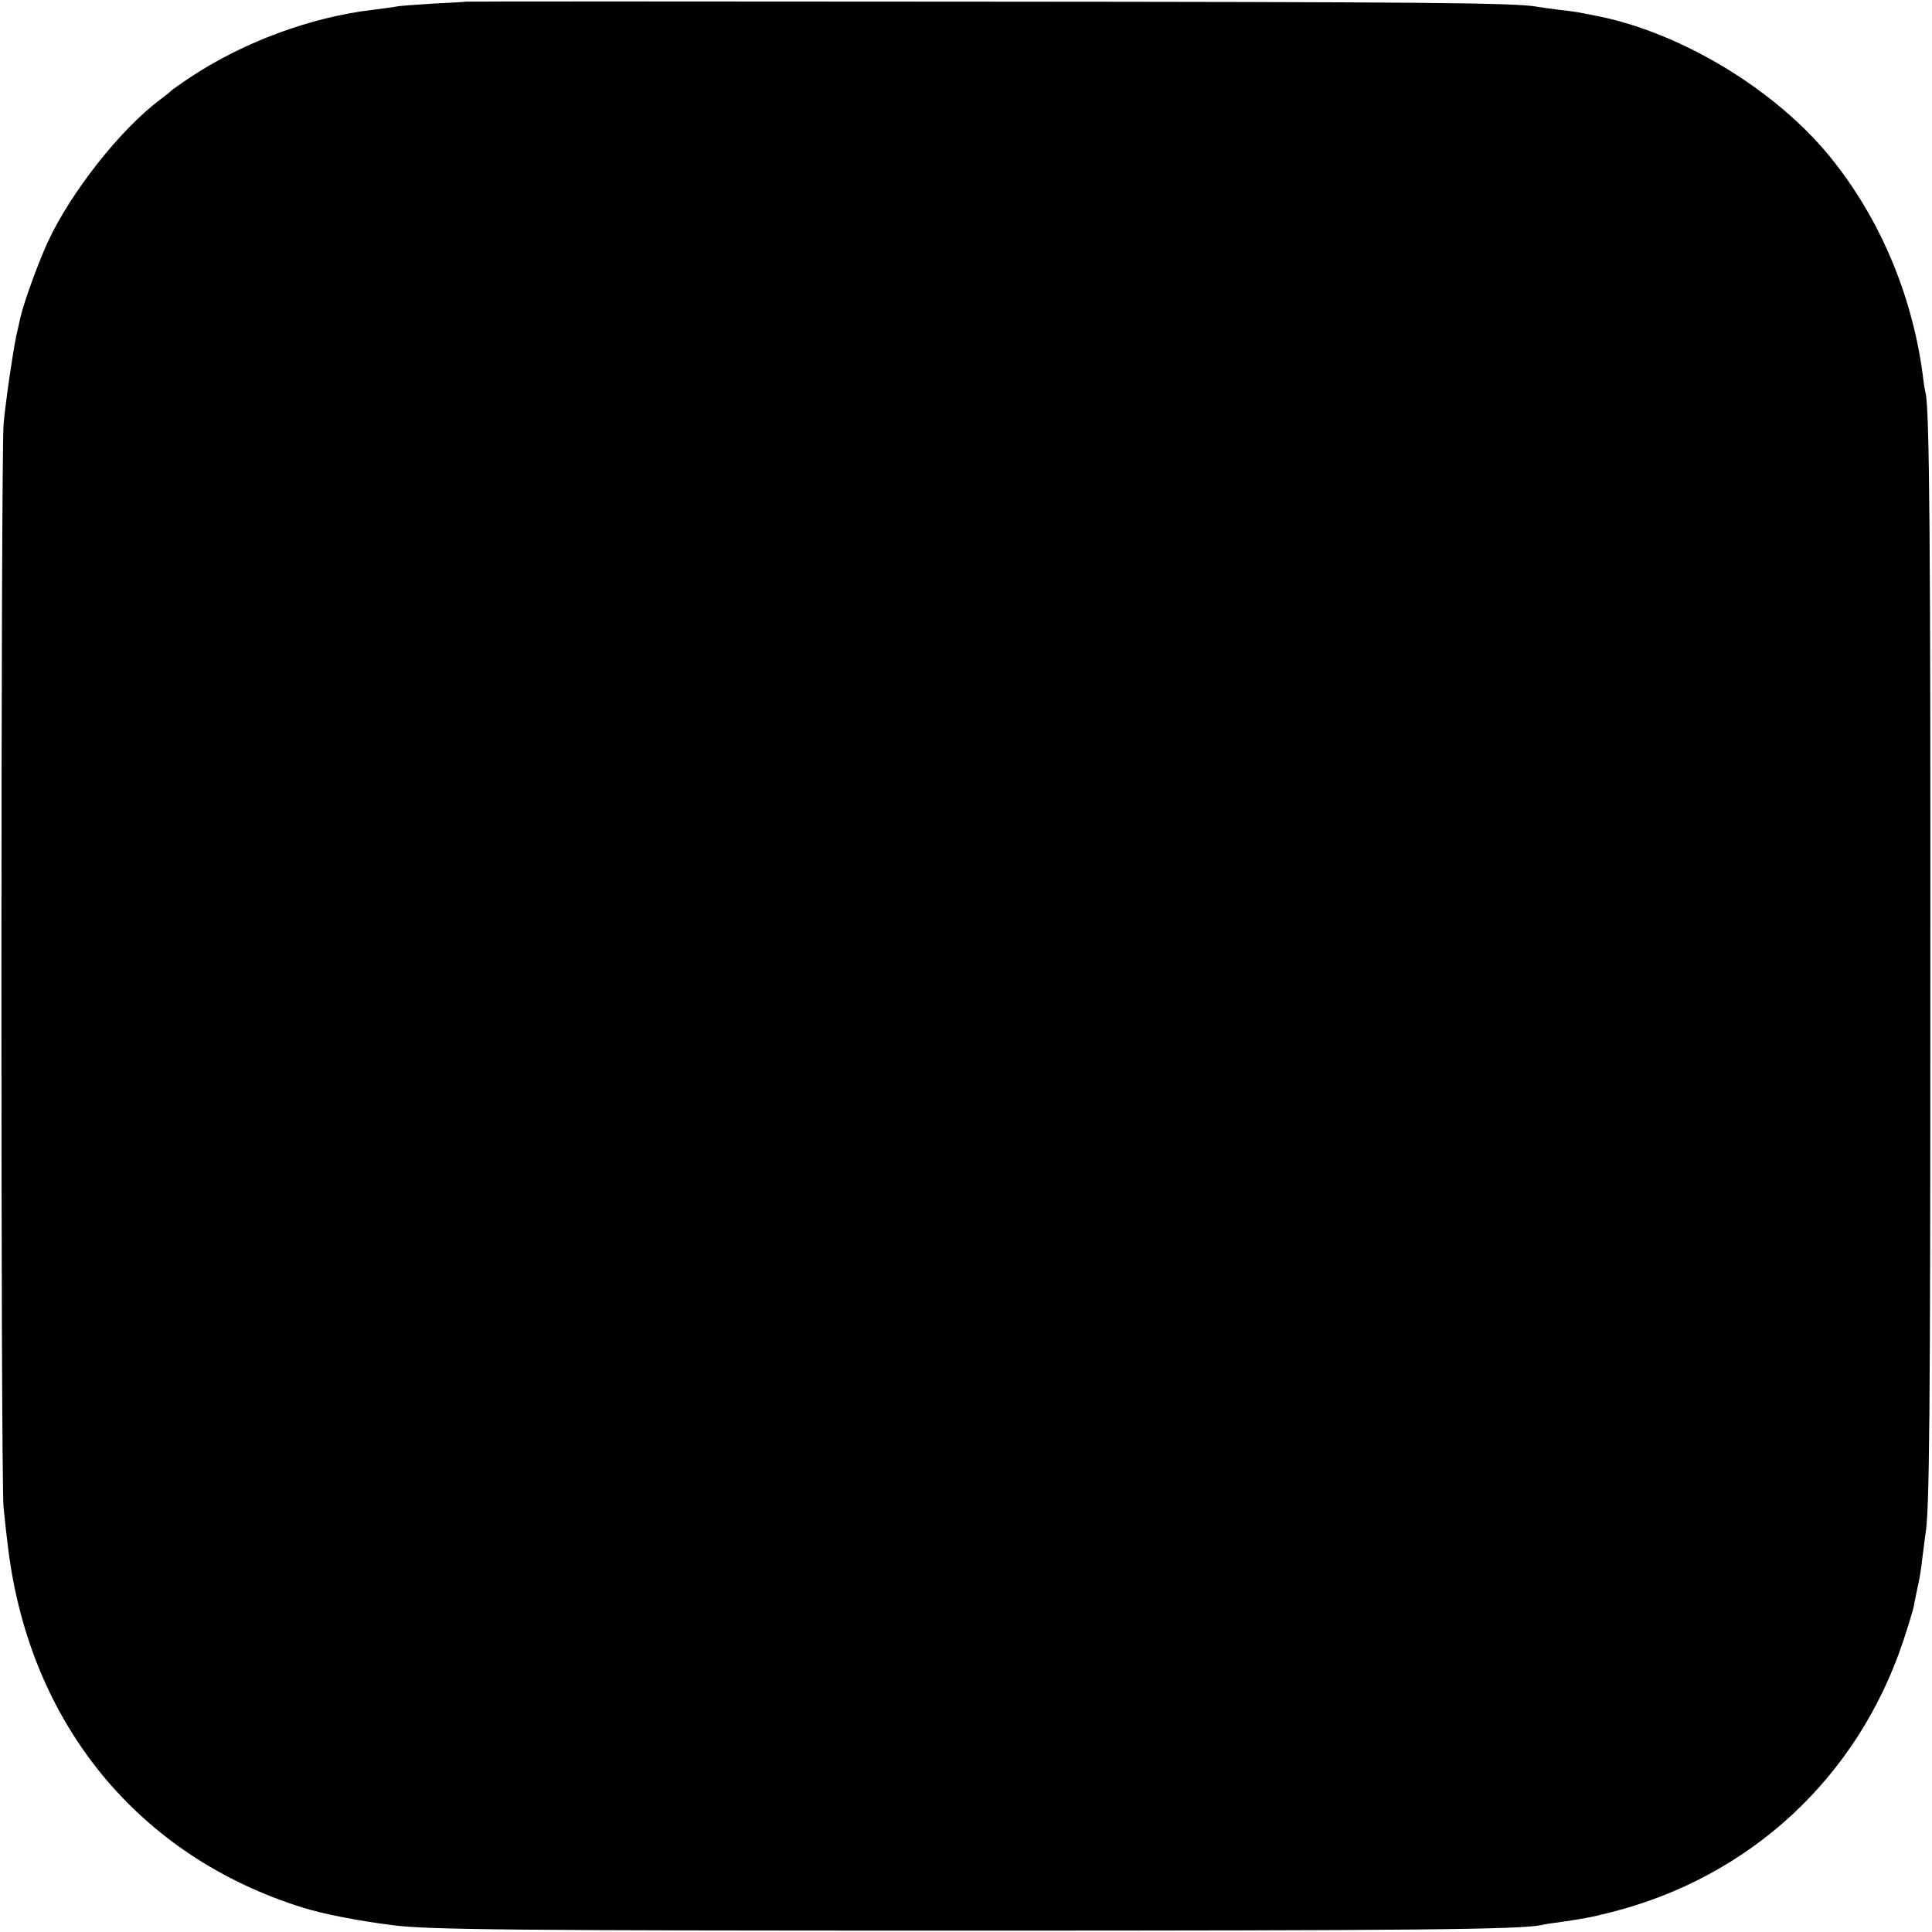 <?xml version="1.0" standalone="no"?>
<!DOCTYPE svg PUBLIC "-//W3C//DTD SVG 20010904//EN"
 "http://www.w3.org/TR/2001/REC-SVG-20010904/DTD/svg10.dtd">
<svg version="1.0" xmlns="http://www.w3.org/2000/svg"
 width="700pt" height="700pt" viewBox="0 0 700 700"
 preserveAspectRatio="xMidYMid meet">
<g transform="translate(0,700) scale(0.1,-0.1)"
fill="#000000" stroke="none">
<path d="M1687 6994 c-1 -1 -54 -4 -117 -7 -63 -4 -124 -8 -135 -11 -11 -2
-47 -7 -80 -11 -227 -26 -476 -118 -670 -248 -33 -22 -62 -43 -65 -46 -3 -4
-21 -18 -40 -32 -144 -108 -323 -335 -407 -516 -36 -79 -86 -217 -99 -273 -4
-19 -9 -39 -10 -45 -12 -41 -44 -261 -51 -341 -10 -127 -11 -3824 0 -3927 4
-43 12 -111 17 -151 80 -635 474 -1113 1068 -1298 75 -23 191 -46 322 -63 123
-17 453 -20 2075 -20 1635 0 2007 4 2090 20 11 3 36 7 55 9 95 14 121 18 195
37 505 127 895 488 1060 981 19 57 36 114 39 128 2 14 9 45 14 70 6 25 14 72
17 105 4 33 9 71 11 85 15 80 18 437 18 2005 1 1559 -3 2067 -17 2130 -3 11
-8 43 -11 70 -39 291 -158 570 -338 790 -197 240 -530 442 -831 505 -80 16
-89 18 -152 25 -33 4 -68 9 -78 11 -80 14 -419 17 -2035 18 -1014 1 -1844 1
-1845 0z"/>
</g>
</svg>
